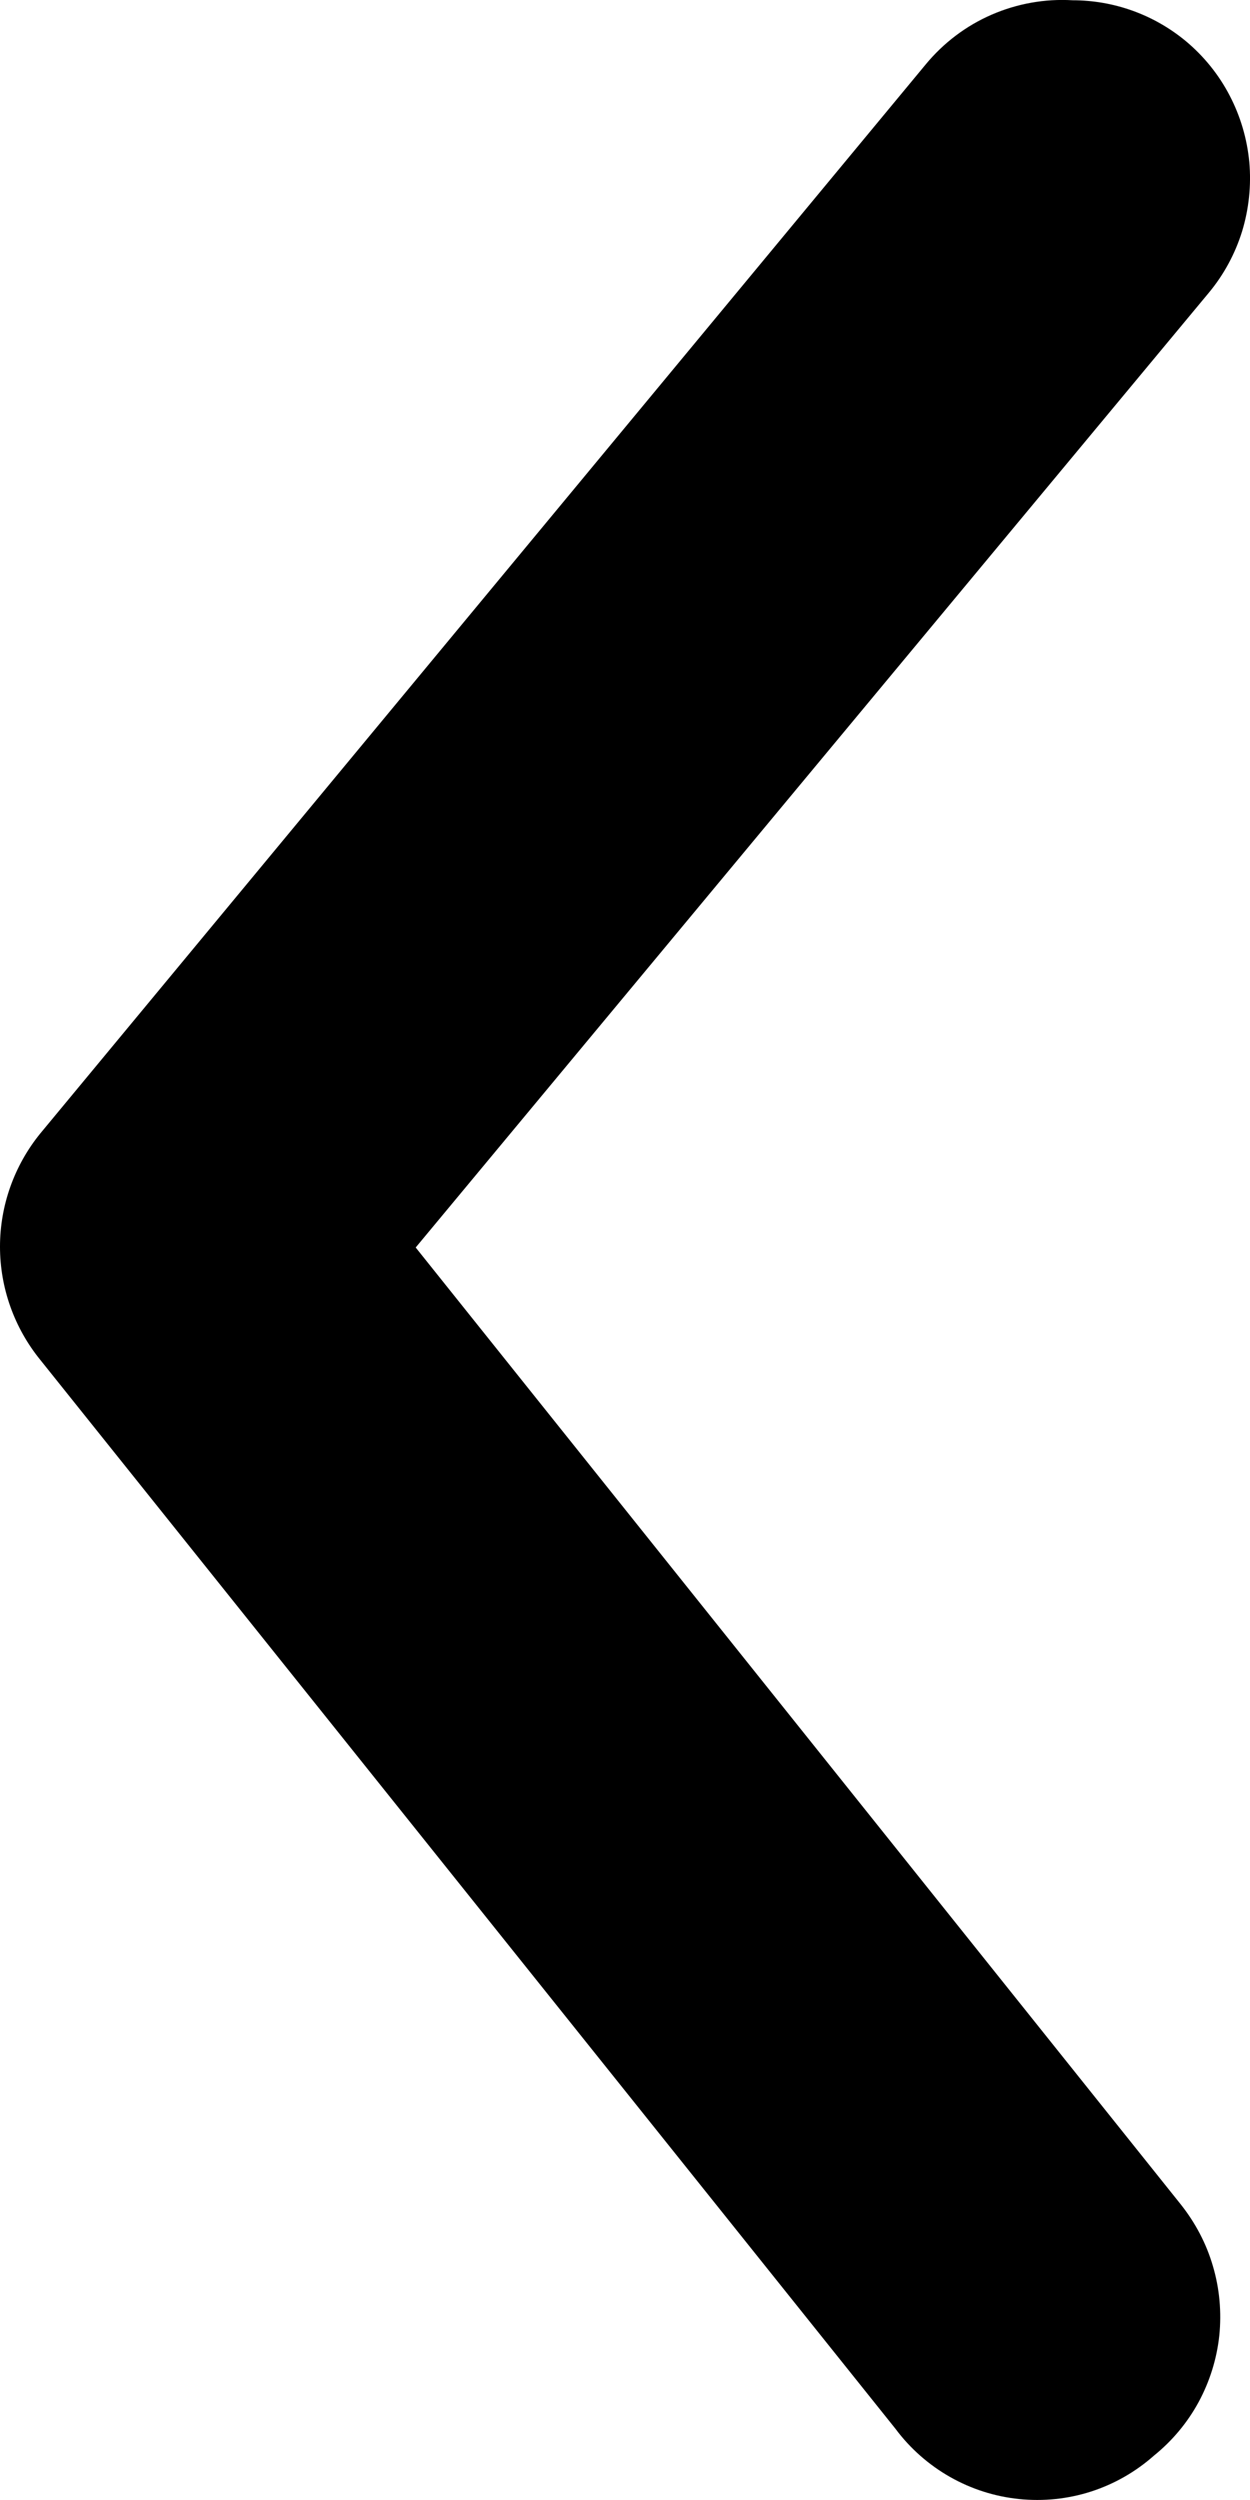 <svg width="9" height="18" viewBox="0 0 9 18" fill="none" xmlns="http://www.w3.org/2000/svg">
<path d="M7.723 0.002C8.021 0.002 8.309 0.106 8.539 0.297C8.668 0.405 8.775 0.537 8.853 0.687C8.931 0.836 8.979 0.999 8.995 1.167C9.01 1.335 8.992 1.505 8.943 1.666C8.893 1.827 8.812 1.977 8.705 2.106L2.993 8.982L8.501 15.871C8.606 16.003 8.686 16.154 8.733 16.316C8.781 16.478 8.796 16.648 8.779 16.816C8.761 16.984 8.71 17.147 8.63 17.295C8.549 17.444 8.44 17.574 8.309 17.68C8.177 17.797 8.023 17.885 7.856 17.939C7.688 17.993 7.512 18.011 7.337 17.993C7.162 17.975 6.993 17.921 6.84 17.834C6.687 17.747 6.553 17.629 6.448 17.488L0.29 9.791C0.103 9.561 -1.14442e-06 9.273 -1.11844e-06 8.976C-1.09247e-06 8.679 0.103 8.391 0.29 8.161L6.665 0.464C6.793 0.309 6.955 0.186 7.139 0.106C7.323 0.026 7.523 -0.01 7.723 0.002Z" fill="black"/>
</svg>

